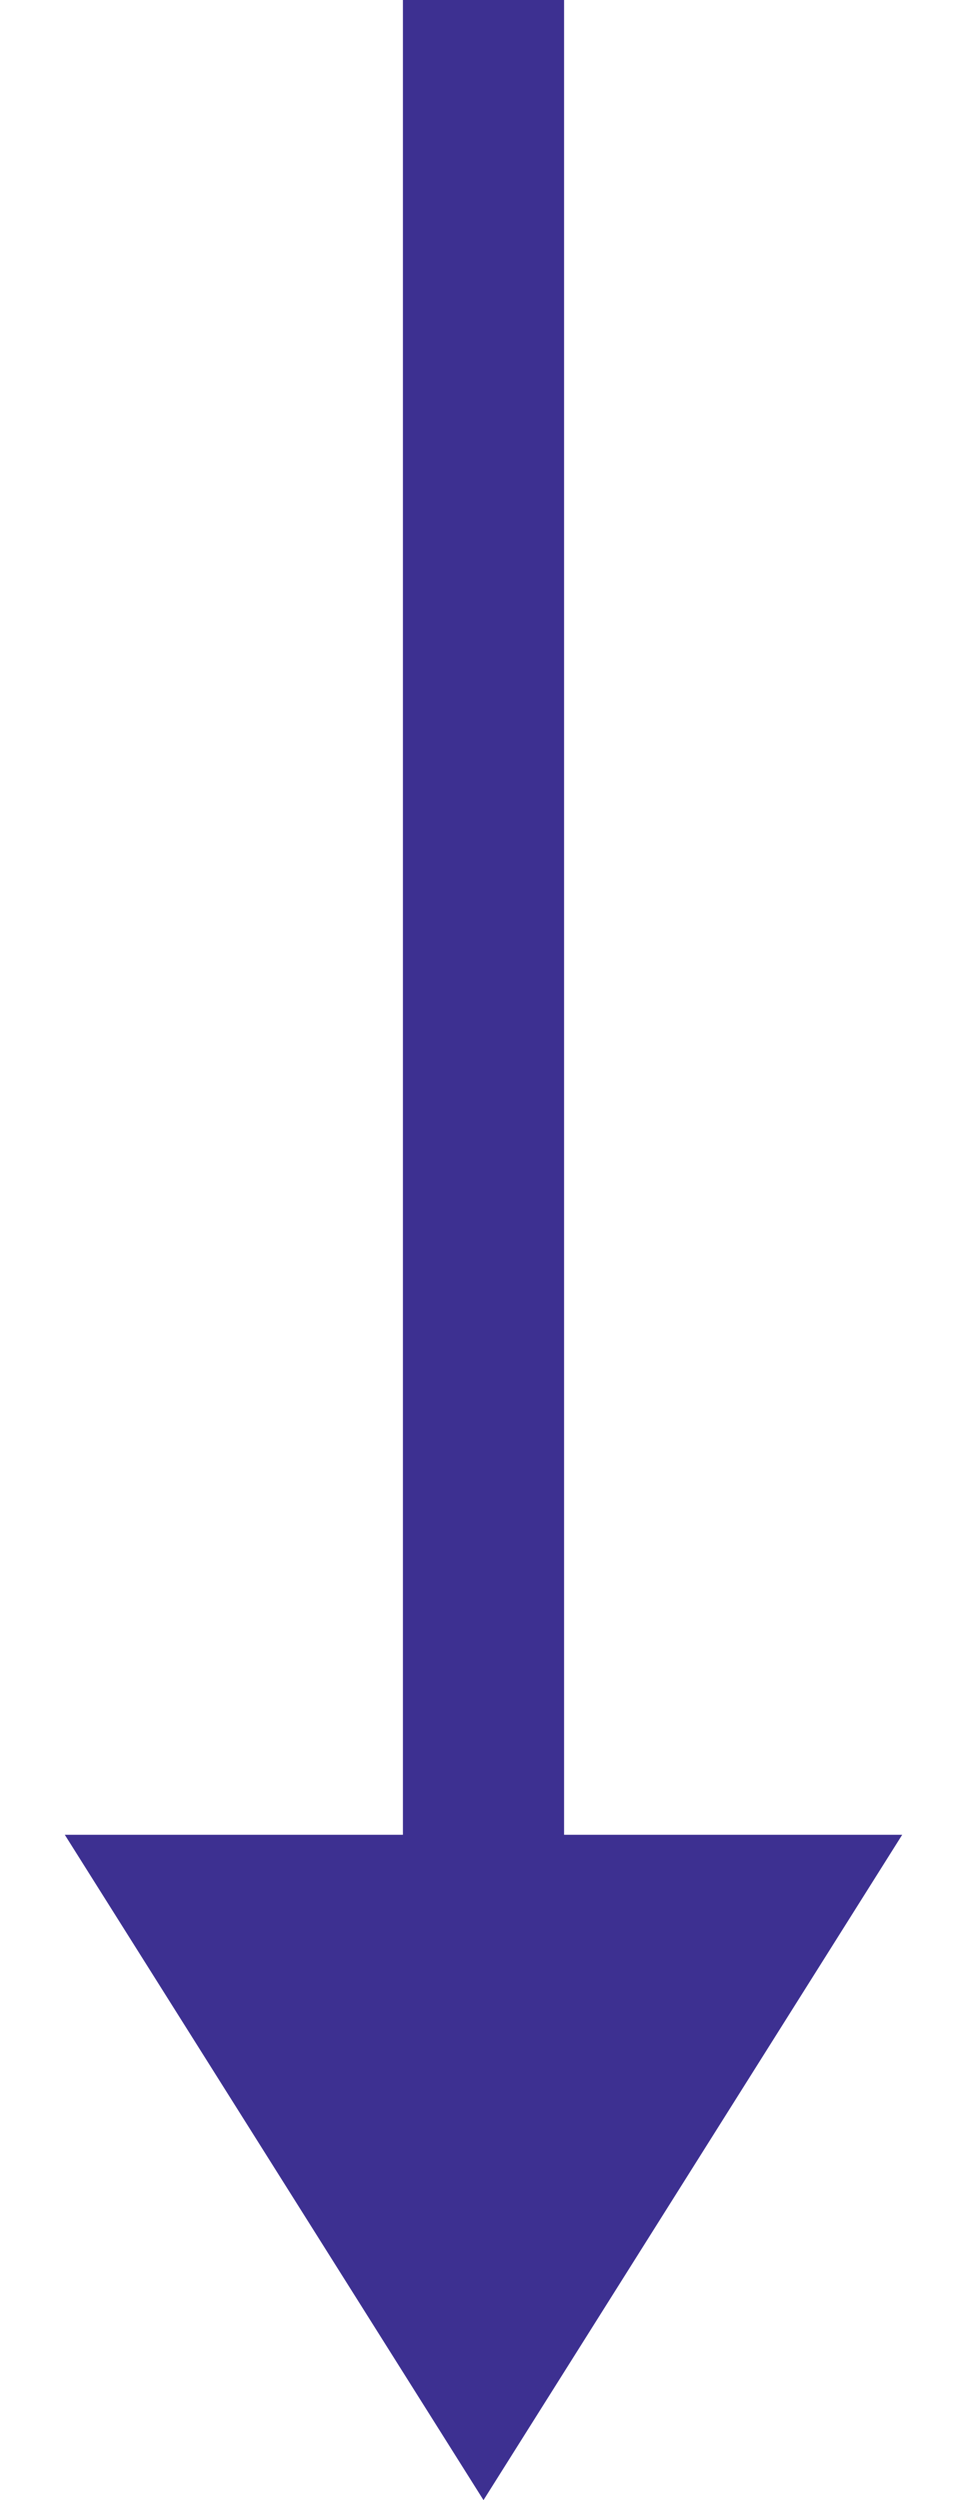 <?xml version="1.0" encoding="UTF-8"?> <svg xmlns="http://www.w3.org/2000/svg" width="12" height="31" viewBox="0 0 12 31" fill="none"> <path d="M6 0V26" stroke="#3D3091" stroke-width="2"></path> <path d="M6 31L0.804 22.75L11.196 22.75L6 31Z" fill="#3D3091"></path> </svg> 